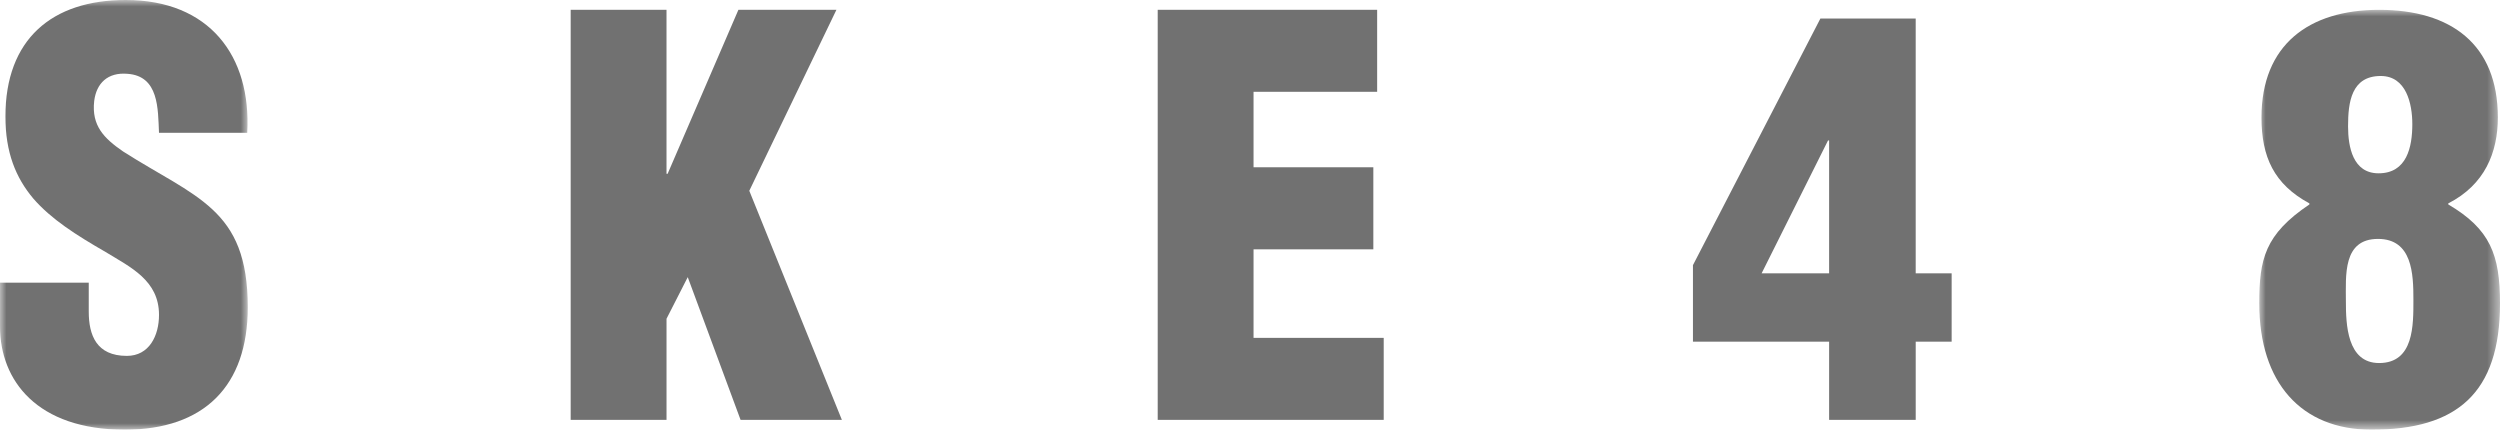 <svg width="192" height="33" xmlns="http://www.w3.org/2000/svg" xmlns:xlink="http://www.w3.org/1999/xlink"><defs><path id="a" d="M0 0h19.03v33H0z"/><path id="c" d="M0 0h18.487v32.245H0z"/></defs><g fill="none" fill-rule="evenodd"><mask id="b" fill="#fff"><use xlink:href="#a"/></mask><path d="M6.816 21.707v2.225c0 1.804.586 3.4 2.927 3.4 1.717 0 2.469-1.552 2.469-3.149 0-2.645-2.175-3.651-4.1-4.828-2.258-1.301-4.18-2.519-5.561-4.115C1.212 13.645.416 11.713.416 8.943.416 3.023 3.973 0 9.66 0c6.4 0 9.66 4.282 9.327 10.2h-6.776c-.084-1.845 0-4.364-2.425-4.532-1.506-.127-2.385.715-2.553 2.098-.208 1.89.752 2.856 2.217 3.865 2.76 1.763 5.146 2.854 6.86 4.45 1.715 1.595 2.719 3.694 2.719 7.516 0 6.045-3.345 9.403-9.453 9.403C2.843 33 0 29.222 0 25.067v-3.36h6.816z" fill="#717171" mask="url(#b)"/><path fill="#717171" d="M43.828 32.245V.753h7.36V13.35h.084L56.71.753h7.528l-6.692 13.899 7.11 17.593h-7.78l-4.057-10.96-1.63 3.194v7.766zm45.084 0V.753h16.853v6.299h-9.493v5.796h9.2v6.299h-9.2v6.8h9.997v6.298zm51.564-11.252V10.79h-.084l-5.101 10.204h5.185zm-10.457-.63l9.787-18.938h7.32v19.568h2.761v5.248h-2.76v6.003h-6.65v-6.003h-10.458v-5.878z"/><g transform="translate(173.512 .755)"><mask id="d" fill="#fff"><use xlink:href="#c"/></mask><path d="M9.161 12.555c2.175 0 2.593-2.015 2.593-3.778 0-1.555-.46-3.696-2.425-3.696-2.259 0-2.51 2.015-2.51 3.862 0 1.597.375 3.612 2.342 3.612zm2.677 9.698c0-1.972-.084-4.66-2.719-4.66-2.719 0-2.467 2.812-2.467 4.787 0 1.763.082 4.746 2.551 4.746 2.677 0 2.635-2.898 2.635-4.873zm-7.989-7.389C1.13 13.394.17 11.295.17 8.271.17 2.687 3.807 0 9.203 0c5.522 0 9.119 2.645 9.119 8.27 0 2.688-1.004 5.164-3.807 6.594v.082c3.22 1.893 3.973 3.863 3.973 7.6 0 6.887-3.303 9.699-9.871 9.699C3.22 32.245 0 28.636 0 22.546c0-3.4.42-5.29 3.85-7.6v-.082z" fill="#717171" mask="url(#d)"/></g></g></svg>